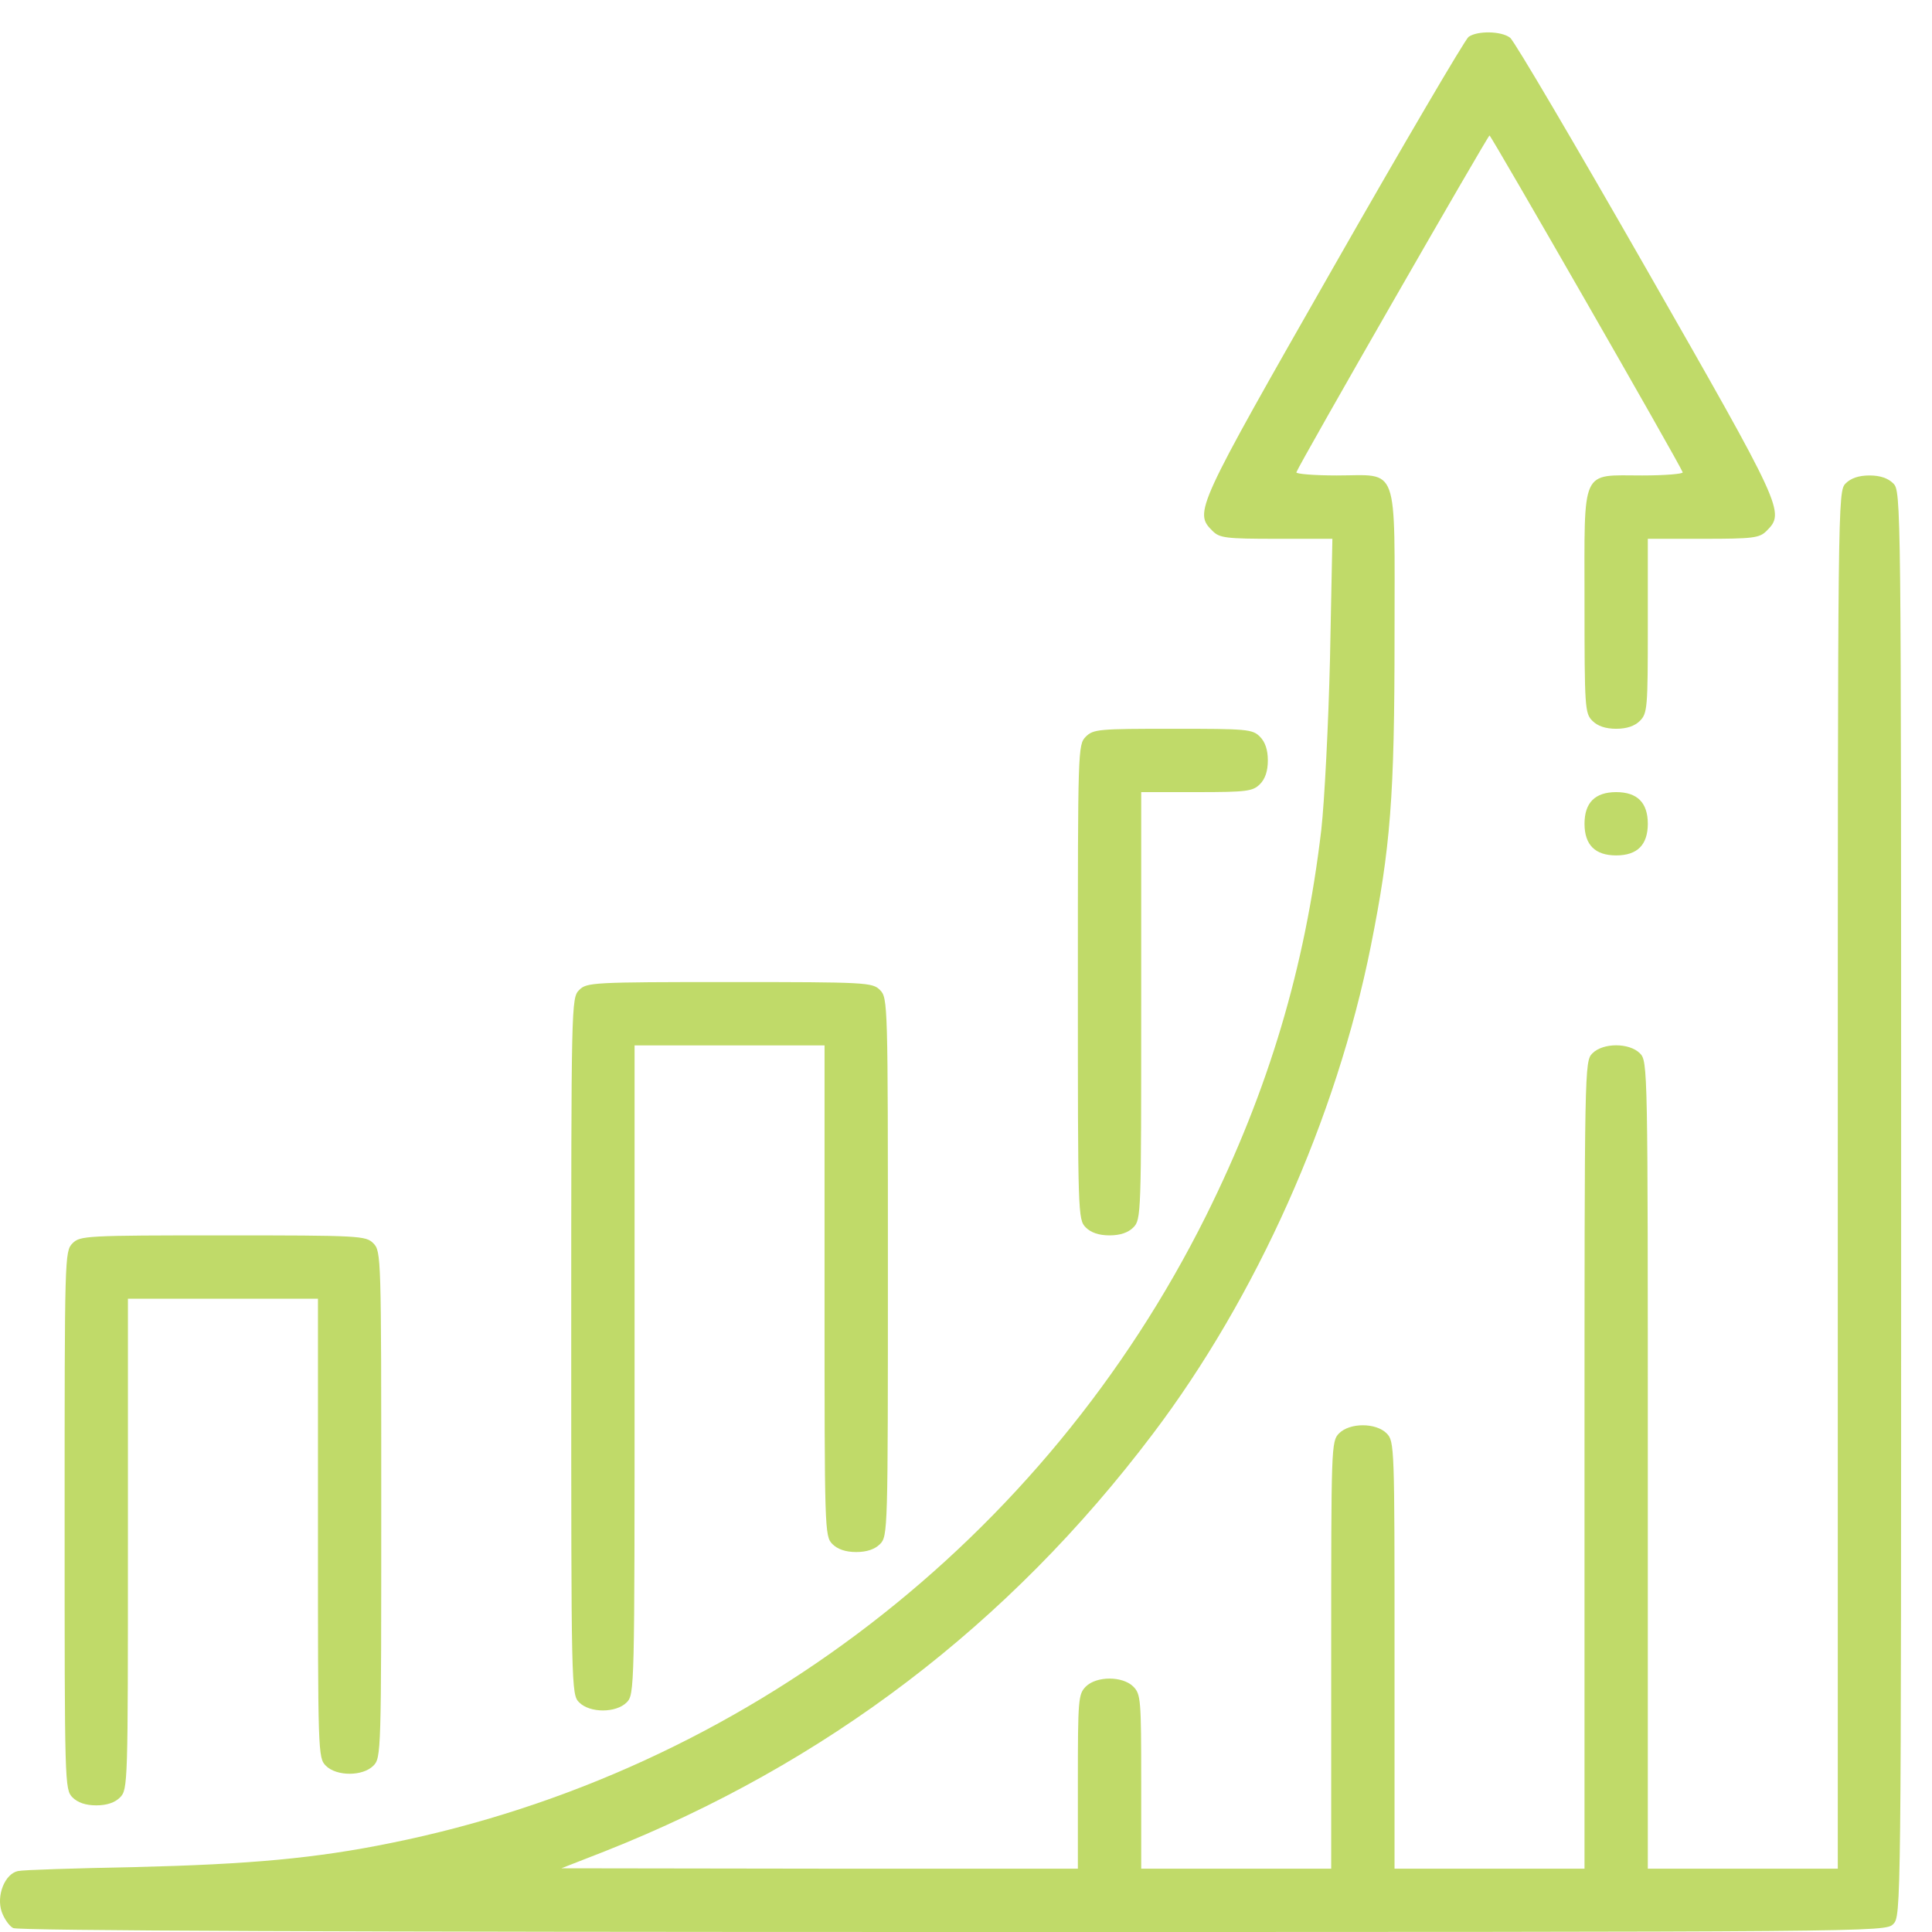 <svg width="42" height="42" viewBox="0 0 42 42" fill="none" xmlns="http://www.w3.org/2000/svg">
<path d="M31.925 0.802C31.847 0.863 30.522 3.117 28.982 5.819C25.988 11.067 25.953 11.136 26.358 11.541C26.512 11.695 26.642 11.713 27.752 11.713H28.965L28.913 14.32C28.879 15.748 28.793 17.426 28.724 18.037C28.371 21.04 27.579 23.69 26.22 26.426C22.709 33.473 16.161 38.515 8.504 40.064C6.86 40.4 5.423 40.529 2.919 40.589C1.637 40.615 0.502 40.649 0.39 40.675C0.106 40.735 -0.084 41.208 0.037 41.561C0.089 41.708 0.2 41.871 0.286 41.914C0.39 41.974 7.66 42 20.713 42C40.873 42 40.985 42 41.157 41.828C41.329 41.656 41.329 41.544 41.329 26.168C41.329 10.792 41.329 10.68 41.157 10.508C41.045 10.396 40.873 10.336 40.641 10.336C40.408 10.336 40.236 10.396 40.124 10.508C39.952 10.68 39.952 10.792 39.952 25.652V40.623H37.887H35.822V31.847C35.822 23.182 35.822 23.07 35.65 22.898C35.418 22.666 34.85 22.666 34.618 22.898C34.446 23.07 34.446 23.182 34.446 31.847V40.623H32.381H30.316V35.977C30.316 31.442 30.316 31.331 30.143 31.159C29.911 30.926 29.343 30.926 29.111 31.159C28.939 31.331 28.939 31.442 28.939 35.977V40.623H26.874H24.809V38.73C24.809 36.949 24.8 36.829 24.637 36.665C24.404 36.433 23.837 36.433 23.604 36.665C23.441 36.829 23.432 36.949 23.432 38.73V40.623H17.822L12.203 40.615L13.15 40.245C17.951 38.343 21.926 35.323 25.058 31.176C27.313 28.199 29.051 24.309 29.799 20.575C30.23 18.416 30.316 17.331 30.316 13.838C30.316 10.018 30.427 10.336 29.059 10.336C28.56 10.336 28.165 10.302 28.182 10.267C28.259 10.061 32.346 2.945 32.381 2.945C32.415 2.945 36.502 10.061 36.58 10.267C36.597 10.302 36.201 10.336 35.702 10.336C34.351 10.336 34.446 10.138 34.446 13.089C34.446 15.387 34.454 15.507 34.618 15.671C34.73 15.783 34.902 15.843 35.134 15.843C35.366 15.843 35.538 15.783 35.65 15.671C35.814 15.507 35.822 15.387 35.822 13.606V11.713H37.027C38.12 11.713 38.249 11.695 38.404 11.541C38.808 11.136 38.774 11.067 35.779 5.827C34.239 3.134 32.914 0.88 32.828 0.82C32.639 0.673 32.114 0.665 31.925 0.802Z" fill="#C0DA69"/>
<path d="M23.604 16.015C23.432 16.187 23.432 16.299 23.432 21.35C23.432 26.4 23.432 26.512 23.604 26.684C23.716 26.796 23.888 26.856 24.12 26.856C24.353 26.856 24.525 26.796 24.637 26.684C24.809 26.512 24.809 26.4 24.809 21.866V17.22H26.013C27.106 17.22 27.235 17.202 27.39 17.047C27.502 16.936 27.562 16.764 27.562 16.531C27.562 16.299 27.502 16.127 27.39 16.015C27.227 15.851 27.106 15.843 25.497 15.843C23.888 15.843 23.768 15.851 23.604 16.015Z" fill="#C0DA69"/>
<path d="M34.618 17.392C34.506 17.503 34.446 17.675 34.446 17.908C34.446 18.14 34.506 18.312 34.618 18.424C34.73 18.536 34.902 18.596 35.134 18.596C35.367 18.596 35.539 18.536 35.65 18.424C35.762 18.312 35.822 18.14 35.822 17.908C35.822 17.675 35.762 17.503 35.65 17.392C35.539 17.28 35.367 17.22 35.134 17.22C34.902 17.22 34.73 17.28 34.618 17.392Z" fill="#C0DA69"/>
<path d="M12.591 21.522C12.418 21.694 12.418 21.805 12.418 29.265C12.418 36.725 12.418 36.837 12.591 37.009C12.823 37.242 13.391 37.242 13.623 37.009C13.795 36.837 13.795 36.725 13.795 29.782V22.726H15.86H17.925V28.061C17.925 33.284 17.925 33.395 18.097 33.568C18.209 33.679 18.381 33.74 18.614 33.74C18.846 33.74 19.018 33.679 19.13 33.568C19.302 33.395 19.302 33.284 19.302 27.545C19.302 21.805 19.302 21.694 19.13 21.522C18.966 21.358 18.846 21.349 15.86 21.349C12.874 21.349 12.754 21.358 12.591 21.522Z" fill="#C0DA69"/>
<path d="M1.577 27.028C1.405 27.201 1.405 27.312 1.405 33.051C1.405 38.791 1.405 38.902 1.577 39.075C1.689 39.186 1.861 39.247 2.093 39.247C2.325 39.247 2.498 39.186 2.609 39.075C2.781 38.902 2.781 38.791 2.781 33.568V28.233H4.847H6.912V33.224C6.912 38.102 6.912 38.214 7.084 38.386C7.316 38.618 7.884 38.618 8.116 38.386C8.288 38.214 8.288 38.102 8.288 32.707C8.288 27.312 8.288 27.201 8.116 27.028C7.953 26.865 7.832 26.856 4.847 26.856C1.861 26.856 1.74 26.865 1.577 27.028Z" fill="#C0DA69"/>
</svg>
